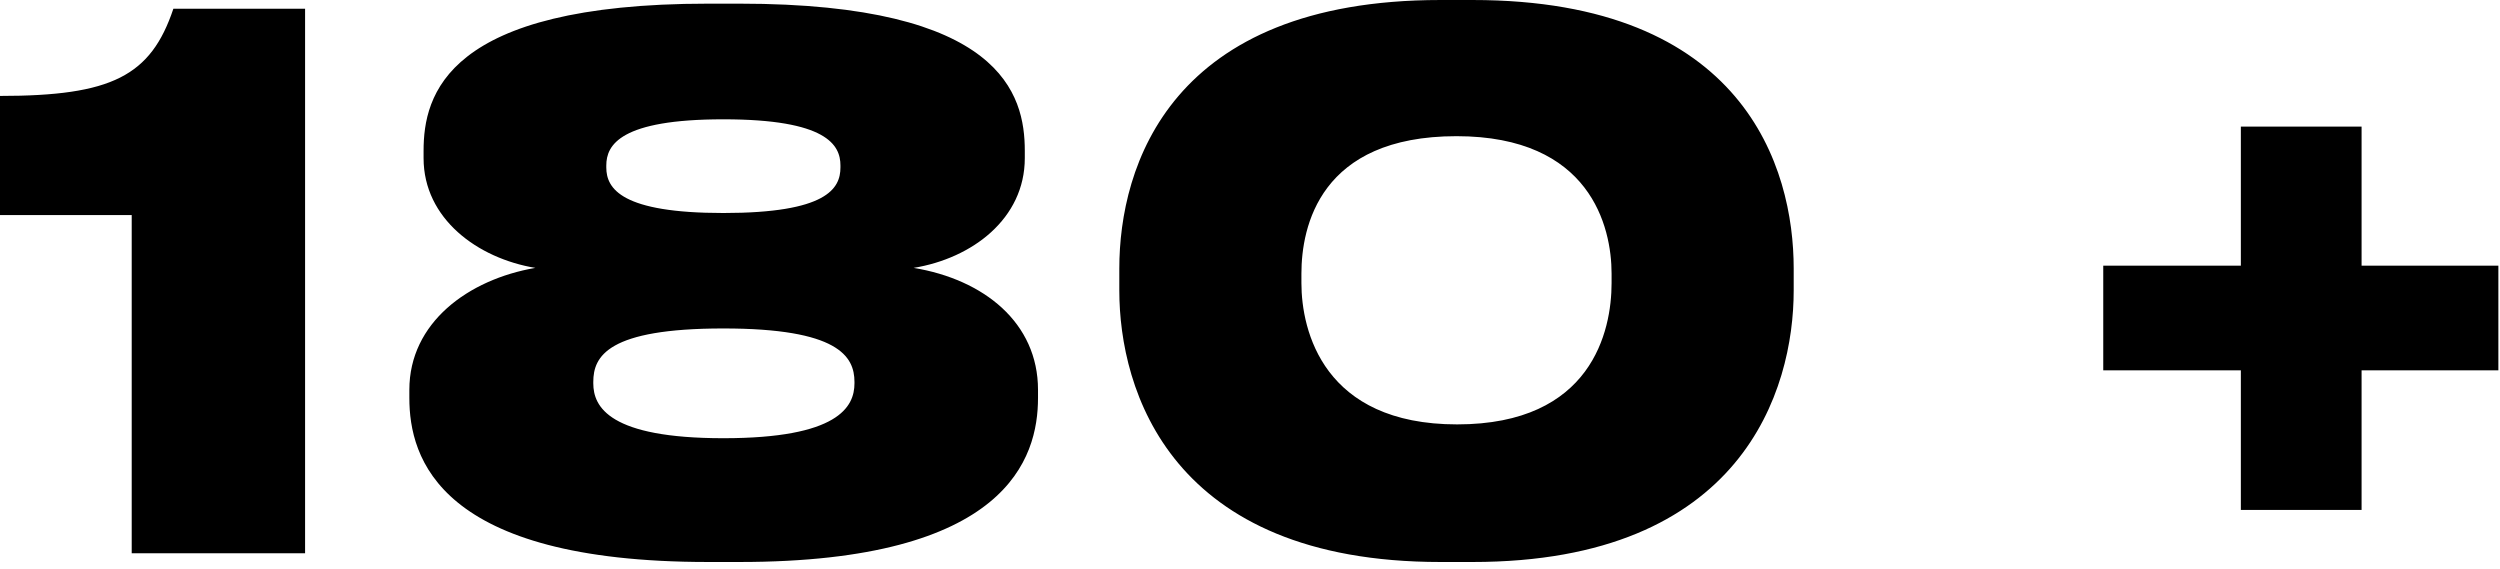 <svg viewBox="0 0 123 28" fill="none" xmlns="http://www.w3.org/2000/svg"><path d="M6.48 10.58h-6.48v-5.86c5.5 0 7.42-.98 8.53-4.29h6.48v26.79h-8.53v-16.64Zm29.9 17.07h-1.54c-13.25 0-14.7-5.11-14.7-8.07v-.4c0-3.3 2.89-5.43 6.2-6-2.84-.47-5.5-2.42-5.5-5.4v-.36c0-2.74 1.1-7.24 14-7.24h1.54c12.9 0 14.04 4.46 14.04 7.24v.36c0 2.98-2.59 4.93-5.47 5.4 3.46.57 6.12 2.7 6.12 6v.4c0 2.96-1.51 8.07-14.69 8.07Zm4.97-19.4v-.11c0-1.01-.68-2.27-5.76-2.27-5.07 0-5.76 1.26-5.76 2.27v.1c0 1.05.76 2.24 5.76 2.24 5.08 0 5.76-1.2 5.76-2.24Zm.69 10.61v-.07c0-1.26-.8-2.63-6.45-2.63-5.69 0-6.4 1.37-6.4 2.63v.07c0 1.16.79 2.7 6.4 2.7 5.65 0 6.45-1.54 6.45-2.7Zm28.83-18.86h1.58c13.36 0 15.8 8.24 15.8 13.21v1.08c0 4.9-2.52 13.36-15.8 13.36h-1.58c-13.29 0-15.8-8.46-15.8-13.36v-1.08c0-5.04 2.51-13.21 15.8-13.21Zm8.42 13.93v-.47c0-2.3-1.04-6.76-7.63-6.76-6.73 0-7.63 4.46-7.63 6.76v.47c0 2.34 1.08 6.95 7.66 6.95 6.63 0 7.6-4.6 7.6-6.95Zm43.63 4.29h-6.73v6.87h-5.94v-6.87h-6.77v-5.15h6.77v-6.84h5.94v6.84h6.73v5.15Z" fill="#000"/></svg>